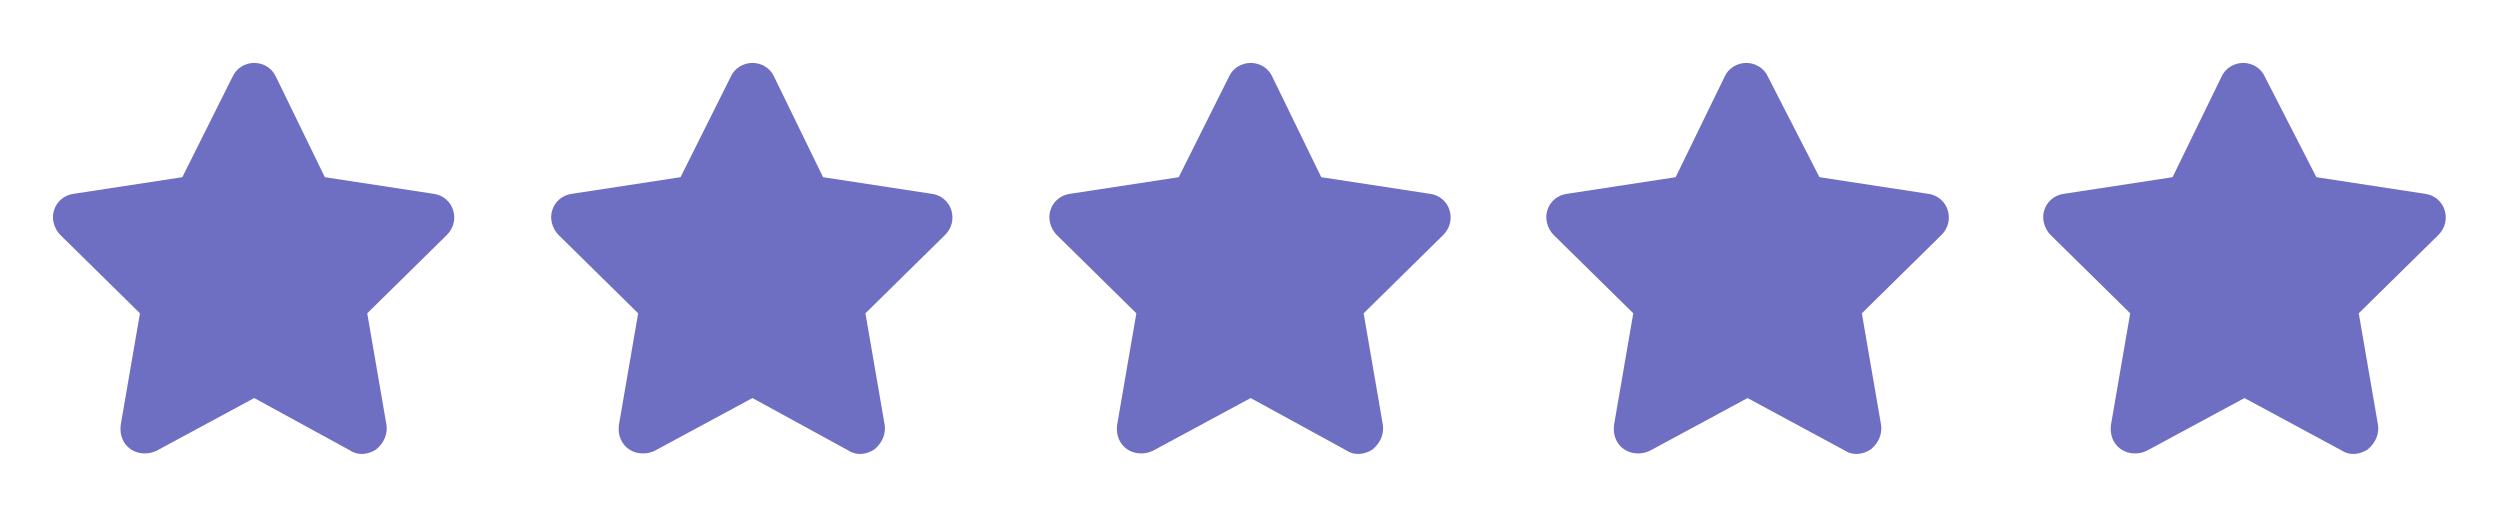 <svg xmlns="http://www.w3.org/2000/svg" xmlns:xlink="http://www.w3.org/1999/xlink" x="0px" y="0px" viewBox="0 0 194.7 40.2" style="enable-background:new 0 0 194.7 40.2;" xml:space="preserve"><style type="text/css">	.st0{fill:#195F64;}	.st1{fill:#EFEFEF;}	.st2{fill:#6E6EC3;}	.st3{fill:none;stroke:#6E6EC3;stroke-miterlimit:10;}	.st4{fill:none;stroke:#6A509D;stroke-miterlimit:10;}	.st5{fill:none;stroke:#195F64;stroke-width:2;stroke-miterlimit:10;}	.st6{fill:#FFFFFF;}	.st7{fill:none;stroke:#6E6EC3;stroke-width:2;stroke-linecap:round;stroke-linejoin:round;stroke-miterlimit:10;}	.st8{opacity:0.4;fill:url(#SVGID_00000031886924740157897050000007271305935967685785_);}	.st9{fill:none;stroke:#6E6EC3;stroke-width:3;stroke-linecap:round;stroke-linejoin:round;stroke-miterlimit:10;}	.st10{opacity:0.4;fill:url(#SVGID_00000180354412082684883010000000611998141609907856_);}	.st11{opacity:0.4;fill:url(#SVGID_00000002376794576170513820000006972928381030451599_);}	.st12{fill:#FFFFFF;stroke:#6E6EC3;stroke-width:3;stroke-linecap:round;stroke-linejoin:round;stroke-miterlimit:10;}	.st13{fill:none;stroke:#8C75B8;stroke-width:2.358;stroke-miterlimit:10;}	.st14{fill:#F0F0F0;}	.st15{opacity:0.9;}	.st16{clip-path:url(#SVGID_00000059297606006715788460000000057795647877574535_);}	.st17{opacity:0.3;clip-path:url(#SVGID_00000059297606006715788460000000057795647877574535_);fill:#CCDEDE;}	.st18{fill:none;stroke:#6E6EC3;stroke-width:1.25;stroke-miterlimit:10;}	.st19{clip-path:url(#SVGID_00000106129767677414078510000004977280028584735138_);fill:#F0F0F0;}	.st20{clip-path:url(#SVGID_00000155109519020061523990000002801908307503755964_);}	.st21{fill:#0E1B28;}	.st22{fill:none;stroke:#195F64;stroke-width:2.204;stroke-miterlimit:10;}	.st23{fill:none;stroke:#6E6EC3;stroke-width:2.431;stroke-linecap:round;stroke-linejoin:round;stroke-miterlimit:10;}	.st24{fill:none;stroke:#6E6EC3;stroke-width:2.873;stroke-linecap:round;stroke-linejoin:round;stroke-miterlimit:10;}	.st25{fill:#C2CACF;}	.st26{fill-rule:evenodd;clip-rule:evenodd;fill:#C2CACF;}	.st27{clip-path:url(#SVGID_00000180341799713332025980000007439736121054092426_);}	.st28{fill:url(#SVGID_00000163067825203934779780000003563590243277819790_);}	.st29{opacity:0.2;fill:#CCDEDE;}	.st30{fill:url(#SVGID_00000108310878519656854210000010766361107268583857_);}	.st31{fill:url(#SVGID_00000129205730488315696190000003078550927007254428_);}	.st32{fill:url(#SVGID_00000088126664916248529490000013176155479961151415_);}	.st33{fill:url(#SVGID_00000039853931184682079300000015114156495165744568_);}	.st34{fill:url(#SVGID_00000127746885016924164350000001262073371180674745_);}	.st35{fill:url(#SVGID_00000160178817700471544290000000775146591713401242_);}	.st36{fill:url(#SVGID_00000014602281821436089080000012699655311629836194_);}	.st37{fill:url(#SVGID_00000061452293847431212230000009063550556762860182_);}	.st38{clip-path:url(#SVGID_00000078728262650713929250000013650466333065137825_);}	.st39{clip-path:url(#SVGID_00000005252248096696166450000016667601198347740292_);}	.st40{opacity:0.25;clip-path:url(#SVGID_00000005252248096696166450000016667601198347740292_);fill:#817663;}	.st41{opacity:0.2;clip-path:url(#SVGID_00000153687228160047282120000010511740119680669338_);fill:#BA9982;}	.st42{opacity:0.1;clip-path:url(#SVGID_00000067218295085993495130000015488112871532316328_);fill:#1A632A;}	.st43{clip-path:url(#SVGID_00000011021325205410834120000012843955335844837535_);}	.st44{opacity:0.1;clip-path:url(#SVGID_00000011021325205410834120000012843955335844837535_);fill:#1A632A;}	.st45{clip-path:url(#SVGID_00000137122264685662458600000017579154959971656366_);}	.st46{clip-path:url(#SVGID_00000156583447677294946010000007035422466545606329_);fill:#576F7B;}	.st47{clip-path:url(#SVGID_00000101066233970961022480000000797127177758034842_);}	.st48{fill:#A2725C;}	.st49{clip-path:url(#SVGID_00000171702613477524554240000005764180613588192148_);}	.st50{clip-path:url(#SVGID_00000035519027056495058390000013988330440071953828_);}	.st51{clip-path:url(#SVGID_00000170999861136935548740000016882859431747714986_);}	.st52{fill:none;stroke:#6E6EC3;stroke-width:2.5;stroke-linecap:round;stroke-linejoin:round;stroke-miterlimit:10;}	.st53{fill:none;stroke:#F0F0F0;stroke-width:5;stroke-miterlimit:10;}	.st54{fill:none;stroke:#FFFFFF;stroke-width:5;stroke-miterlimit:10;}	.st55{opacity:0.3;clip-path:url(#SVGID_00000168085793530294407920000006448599586867254656_);fill:#CCDEDE;}	.st56{fill:#B7B6B6;}	.st57{fill-rule:evenodd;clip-rule:evenodd;fill:#B7B6B6;}	.st58{clip-path:url(#SVGID_00000160902555225097865770000012105857689838656648_);}	.st59{clip-path:url(#SVGID_00000137092888739665084680000003837008342941870264_);}	.st60{opacity:0.25;clip-path:url(#SVGID_00000137092888739665084680000003837008342941870264_);fill:#817663;}	.st61{opacity:0.2;clip-path:url(#SVGID_00000066495949409694508880000008260773106649385918_);fill:#BA9982;}	.st62{opacity:0.1;clip-path:url(#SVGID_00000118371475368223227420000001455658774038730684_);fill:#1A632A;}	.st63{clip-path:url(#SVGID_00000010306240367974759550000004480820224349452730_);}	.st64{opacity:0.1;clip-path:url(#SVGID_00000010306240367974759550000004480820224349452730_);fill:#1A632A;}	.st65{clip-path:url(#SVGID_00000139280685065465723500000013767270197842337701_);}	.st66{clip-path:url(#SVGID_00000060006509297291073060000016505742700108786844_);}	.st67{clip-path:url(#SVGID_00000036233050314623425550000017342835469439101856_);}	.st68{fill:none;stroke:#FFFFFF;stroke-width:2.431;stroke-linecap:round;stroke-linejoin:round;stroke-miterlimit:10;}	.st69{display:none;}	.st70{display:inline;fill:#606060;}</style><g id="Leistungen"></g><g id="&#xDC;ber_mich_00000072271535519690361720000018133816028315047837_"></g><g id="Start">	<g>		<defs>			<rect id="SVGID_00000000181962819998808440000006440084650133175231_" x="-1971.7" y="478.7" width="1918.9" height="228.9"></rect>		</defs>		<clipPath id="SVGID_00000052081290226422303230000009681090620725780641_">			<use xlink:href="#SVGID_00000000181962819998808440000006440084650133175231_" style="overflow:visible;"></use>		</clipPath>	</g>	<g>		<g>			<path class="st2" d="M25.3,13.8l8.5,1.3c0.7,0.1,1.3,0.6,1.5,1.3c0.2,0.7,0,1.4-0.5,1.9l-6.2,6.1l1.5,8.7    c0.1,0.7-0.2,1.4-0.8,1.9c-0.6,0.4-1.4,0.5-2,0.1L19.8,31l-7.6,4.1c-0.6,0.3-1.4,0.3-2-0.1c-0.6-0.4-0.9-1.1-0.8-1.9l1.5-8.7    l-6.2-6.1c-0.5-0.5-0.7-1.3-0.5-1.9c0.2-0.7,0.8-1.2,1.5-1.3l8.5-1.3L18.1,6c0.3-0.7,1-1.1,1.7-1.1c0.7,0,1.4,0.4,1.7,1.1    L25.3,13.8z"></path>		</g>		<g>			<path class="st2" d="M64.1,13.8l8.5,1.3c0.7,0.1,1.3,0.6,1.5,1.3c0.2,0.7,0,1.4-0.5,1.9l-6.2,6.1l1.5,8.7    c0.1,0.7-0.2,1.4-0.8,1.9c-0.6,0.4-1.4,0.5-2,0.1L58.6,31L51,35.1c-0.6,0.3-1.4,0.3-2-0.1c-0.6-0.4-0.9-1.1-0.8-1.9l1.5-8.7    l-6.2-6.1c-0.5-0.5-0.7-1.3-0.5-1.9c0.2-0.7,0.8-1.2,1.5-1.3l8.5-1.3L56.9,6c0.3-0.7,1-1.1,1.7-1.1c0.7,0,1.4,0.4,1.7,1.1    L64.1,13.8z"></path>		</g>		<g>			<path class="st2" d="M102.9,13.8l8.5,1.3c0.7,0.1,1.3,0.6,1.5,1.3c0.2,0.7,0,1.4-0.5,1.9l-6.2,6.1l1.5,8.7    c0.1,0.7-0.2,1.4-0.8,1.9c-0.6,0.4-1.4,0.5-2,0.1L97.4,31l-7.6,4.1c-0.6,0.3-1.4,0.3-2-0.1c-0.6-0.4-0.9-1.1-0.8-1.9l1.5-8.7    l-6.2-6.1c-0.5-0.5-0.7-1.3-0.5-1.9c0.2-0.7,0.8-1.2,1.5-1.3l8.5-1.3L95.7,6c0.3-0.7,1-1.1,1.7-1.1c0.7,0,1.4,0.4,1.7,1.1    L102.9,13.8z"></path>		</g>		<g>			<path class="st2" d="M141.7,13.8l8.5,1.3c0.7,0.1,1.3,0.6,1.5,1.3c0.2,0.7,0,1.4-0.5,1.9l-6.2,6.1l1.5,8.7    c0.1,0.7-0.2,1.4-0.8,1.9c-0.6,0.4-1.4,0.5-2,0.1l-7.6-4.1l-7.6,4.1c-0.6,0.3-1.4,0.3-2-0.1c-0.6-0.4-0.9-1.1-0.8-1.9l1.5-8.7    l-6.2-6.1c-0.5-0.5-0.7-1.3-0.5-1.9c0.2-0.7,0.8-1.2,1.5-1.3l8.5-1.3l3.8-7.8c0.3-0.7,1-1.1,1.7-1.1c0.7,0,1.4,0.4,1.7,1.1    L141.7,13.8z"></path>		</g>		<g>			<path class="st2" d="M180.4,13.8l8.5,1.3c0.7,0.1,1.3,0.6,1.5,1.3c0.2,0.7,0,1.4-0.5,1.9l-6.2,6.1l1.5,8.7    c0.1,0.7-0.2,1.4-0.8,1.9c-0.6,0.4-1.4,0.5-2,0.1l-7.6-4.1l-7.6,4.1c-0.6,0.3-1.4,0.3-2-0.1c-0.6-0.4-0.9-1.1-0.8-1.9l1.5-8.7    l-6.2-6.1c-0.5-0.5-0.7-1.3-0.5-1.9c0.2-0.7,0.8-1.2,1.5-1.3l8.5-1.3l3.8-7.8c0.3-0.7,1-1.1,1.7-1.1c0.7,0,1.4,0.4,1.7,1.1    L180.4,13.8z"></path>		</g>	</g></g><g id="Maske" class="st69"></g></svg>
